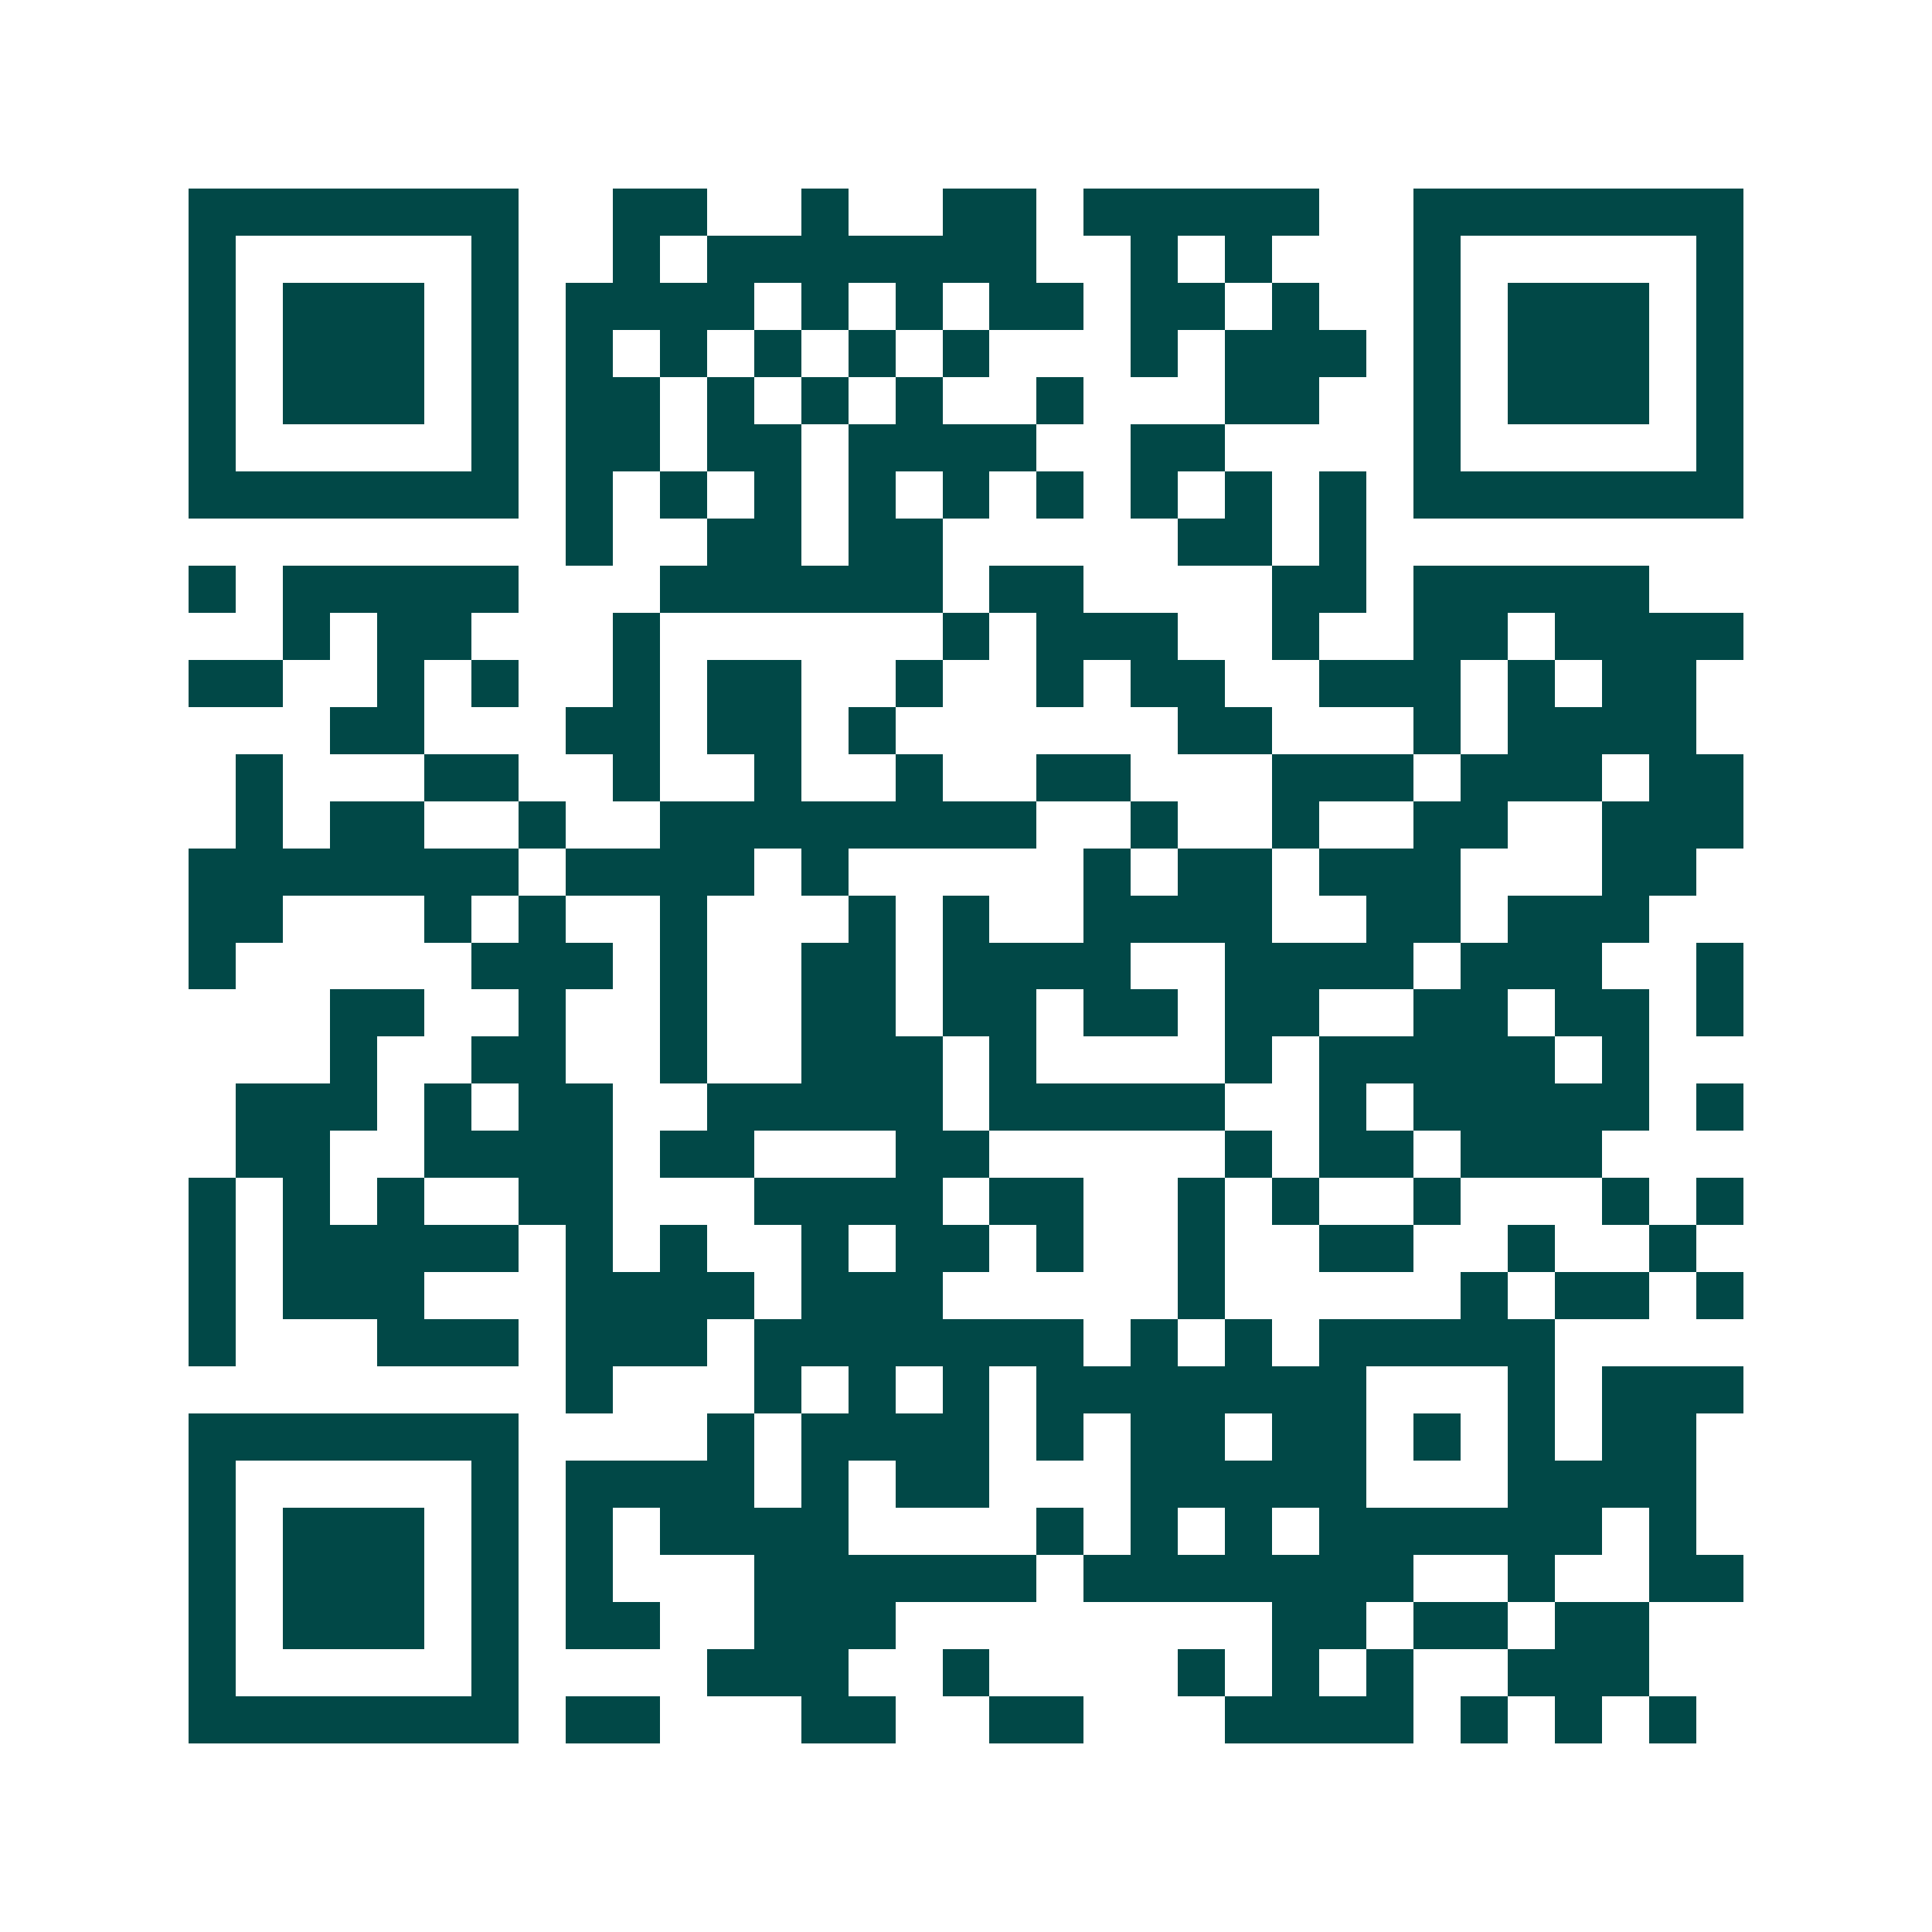 <svg xmlns="http://www.w3.org/2000/svg" width="200" height="200" viewBox="0 0 41 41" shape-rendering="crispEdges"><path fill="#ffffff" d="M0 0h41v41H0z"/><path stroke="#014847" d="M4 4.5h7m2 0h2m2 0h1m2 0h2m1 0h5m2 0h7M4 5.5h1m5 0h1m2 0h1m1 0h7m2 0h1m1 0h1m3 0h1m5 0h1M4 6.5h1m1 0h3m1 0h1m1 0h4m1 0h1m1 0h1m1 0h2m1 0h2m1 0h1m2 0h1m1 0h3m1 0h1M4 7.5h1m1 0h3m1 0h1m1 0h1m1 0h1m1 0h1m1 0h1m1 0h1m3 0h1m1 0h3m1 0h1m1 0h3m1 0h1M4 8.5h1m1 0h3m1 0h1m1 0h2m1 0h1m1 0h1m1 0h1m2 0h1m3 0h2m2 0h1m1 0h3m1 0h1M4 9.5h1m5 0h1m1 0h2m1 0h2m1 0h4m2 0h2m4 0h1m5 0h1M4 10.5h7m1 0h1m1 0h1m1 0h1m1 0h1m1 0h1m1 0h1m1 0h1m1 0h1m1 0h1m1 0h7M12 11.5h1m2 0h2m1 0h2m5 0h2m1 0h1M4 12.5h1m1 0h5m3 0h6m1 0h2m4 0h2m1 0h5M6 13.5h1m1 0h2m3 0h1m6 0h1m1 0h3m2 0h1m2 0h2m1 0h4M4 14.5h2m2 0h1m1 0h1m2 0h1m1 0h2m2 0h1m2 0h1m1 0h2m2 0h3m1 0h1m1 0h2M7 15.5h2m3 0h2m1 0h2m1 0h1m6 0h2m3 0h1m1 0h4M5 16.5h1m3 0h2m2 0h1m2 0h1m2 0h1m2 0h2m3 0h3m1 0h3m1 0h2M5 17.5h1m1 0h2m2 0h1m2 0h8m2 0h1m2 0h1m2 0h2m2 0h3M4 18.5h7m1 0h4m1 0h1m5 0h1m1 0h2m1 0h3m3 0h2M4 19.5h2m3 0h1m1 0h1m2 0h1m3 0h1m1 0h1m2 0h4m2 0h2m1 0h3M4 20.5h1m5 0h3m1 0h1m2 0h2m1 0h4m2 0h4m1 0h3m2 0h1M7 21.5h2m2 0h1m2 0h1m2 0h2m1 0h2m1 0h2m1 0h2m2 0h2m1 0h2m1 0h1M7 22.5h1m2 0h2m2 0h1m2 0h3m1 0h1m4 0h1m1 0h5m1 0h1M5 23.5h3m1 0h1m1 0h2m2 0h5m1 0h5m2 0h1m1 0h5m1 0h1M5 24.5h2m2 0h4m1 0h2m3 0h2m5 0h1m1 0h2m1 0h3M4 25.5h1m1 0h1m1 0h1m2 0h2m3 0h4m1 0h2m2 0h1m1 0h1m2 0h1m3 0h1m1 0h1M4 26.5h1m1 0h5m1 0h1m1 0h1m2 0h1m1 0h2m1 0h1m2 0h1m2 0h2m2 0h1m2 0h1M4 27.5h1m1 0h3m3 0h4m1 0h3m5 0h1m5 0h1m1 0h2m1 0h1M4 28.5h1m3 0h3m1 0h3m1 0h7m1 0h1m1 0h1m1 0h5M12 29.5h1m3 0h1m1 0h1m1 0h1m1 0h7m3 0h1m1 0h3M4 30.5h7m4 0h1m1 0h4m1 0h1m1 0h2m1 0h2m1 0h1m1 0h1m1 0h2M4 31.5h1m5 0h1m1 0h4m1 0h1m1 0h2m3 0h5m3 0h4M4 32.5h1m1 0h3m1 0h1m1 0h1m1 0h4m4 0h1m1 0h1m1 0h1m1 0h6m1 0h1M4 33.5h1m1 0h3m1 0h1m1 0h1m3 0h6m1 0h7m2 0h1m2 0h2M4 34.5h1m1 0h3m1 0h1m1 0h2m2 0h3m8 0h2m1 0h2m1 0h2M4 35.5h1m5 0h1m4 0h3m2 0h1m4 0h1m1 0h1m1 0h1m2 0h3M4 36.5h7m1 0h2m3 0h2m2 0h2m3 0h4m1 0h1m1 0h1m1 0h1"/></svg>
